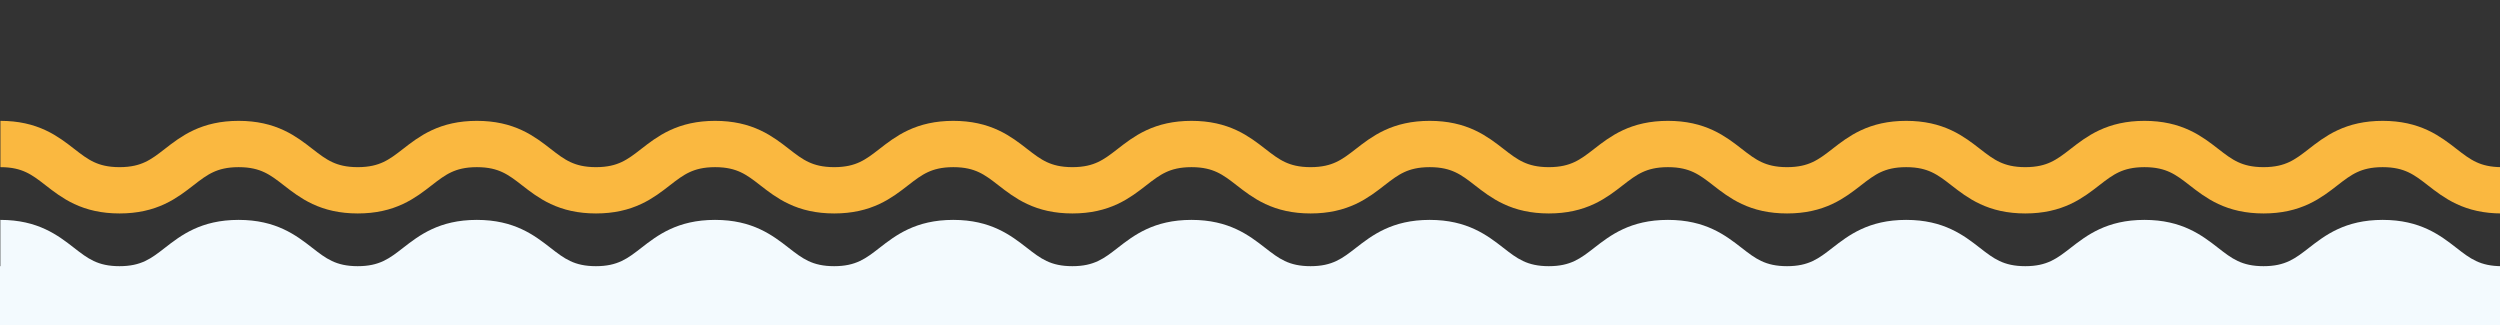 <?xml version="1.0" encoding="UTF-8"?>
<svg id="Capa_1" xmlns="http://www.w3.org/2000/svg" version="1.1" viewBox="0 0 1080 140.54">
  <rect x="0" y="0" width="1080" height="140.54" fill="#333333" stroke="none"/>
  <!-- Generator: Adobe Illustrator 30.1.0, SVG Export Plug-In . SVG Version: 2.1.1 Build 136)  -->
  <defs>
    <style>
      .st0 {
        fill: none;
        stroke: #fab840;
        stroke-miterlimit: 10;
        stroke-width: 20px;
      }

      .st1 {
        fill: #f3fafe;
      }
    </style>
  </defs>
  <path class="st0" d="M.19,62.21c25.73,0,25.73,20,51.45,20s25.73-20,51.45-20,25.73,20,51.46,20,25.73-20,51.46-20,25.73,20,51.45,20,25.73-20,51.46-20,25.73,20,51.45,20,25.73-20,51.45-20,25.73,20,51.45,20,25.73-20,51.45-20,25.73,20,51.45,20,25.73-20,51.46-20,25.73,20,51.46,20,25.73-20,51.46-20,25.73,20,51.46,20,25.73-20,51.46-20,25.73,20,51.46,20,25.73-20,51.46-20,25.73,20,51.46,20,25.73-20,51.46-20,25.73,20,51.46,20"/>
  <path class="st1" d="M1080.78,114.99c-9.44,0-13.7-3.31-19.6-7.9-6.94-5.39-15.57-12.1-31.87-12.1s-24.93,6.71-31.87,12.1c-5.9,4.58-10.16,7.9-19.6,7.9s-13.7-3.31-19.59-7.9c-6.94-5.39-15.57-12.1-31.87-12.1s-24.93,6.71-31.87,12.1c-5.9,4.58-10.16,7.9-19.59,7.9s-13.7-3.31-19.59-7.9c-6.94-5.39-15.57-12.1-31.87-12.1s-24.93,6.71-31.87,12.1c-5.9,4.58-10.16,7.9-19.59,7.9s-13.7-3.31-19.59-7.9c-6.94-5.39-15.57-12.1-31.87-12.1s-24.93,6.71-31.87,12.1c-5.9,4.58-10.16,7.9-19.59,7.9s-13.7-3.31-19.59-7.9c-6.94-5.39-15.57-12.1-31.87-12.1s-24.93,6.71-31.87,12.1c-5.9,4.58-10.16,7.9-19.59,7.9s-13.69-3.31-19.59-7.9c-6.94-5.39-15.57-12.1-31.87-12.1s-24.93,6.71-31.86,12.1c-5.9,4.58-10.16,7.9-19.59,7.9s-13.69-3.31-19.59-7.9c-6.94-5.39-15.57-12.1-31.86-12.1s-24.93,6.71-31.86,12.1c-5.9,4.58-10.16,7.9-19.59,7.9s-13.69-3.31-19.59-7.9c-6.94-5.39-15.57-12.1-31.86-12.1s-24.93,6.71-31.87,12.1c-5.9,4.58-10.16,7.9-19.59,7.9s-13.69-3.31-19.59-7.9c-6.94-5.39-15.57-12.1-31.86-12.1s-24.93,6.71-31.87,12.1c-5.9,4.58-10.16,7.9-19.59,7.9s-13.69-3.31-19.59-7.9c-6.94-5.39-15.57-12.1-31.87-12.1s-24.93,6.71-31.86,12.1c-5.9,4.58-10.16,7.9-19.59,7.9s-13.69-3.31-19.59-7.9c-6.94-5.39-15.57-12.1-31.87-12.1v20h-3.03v31.04h1085.67v-31.04h-2.06Z"/>
</svg>